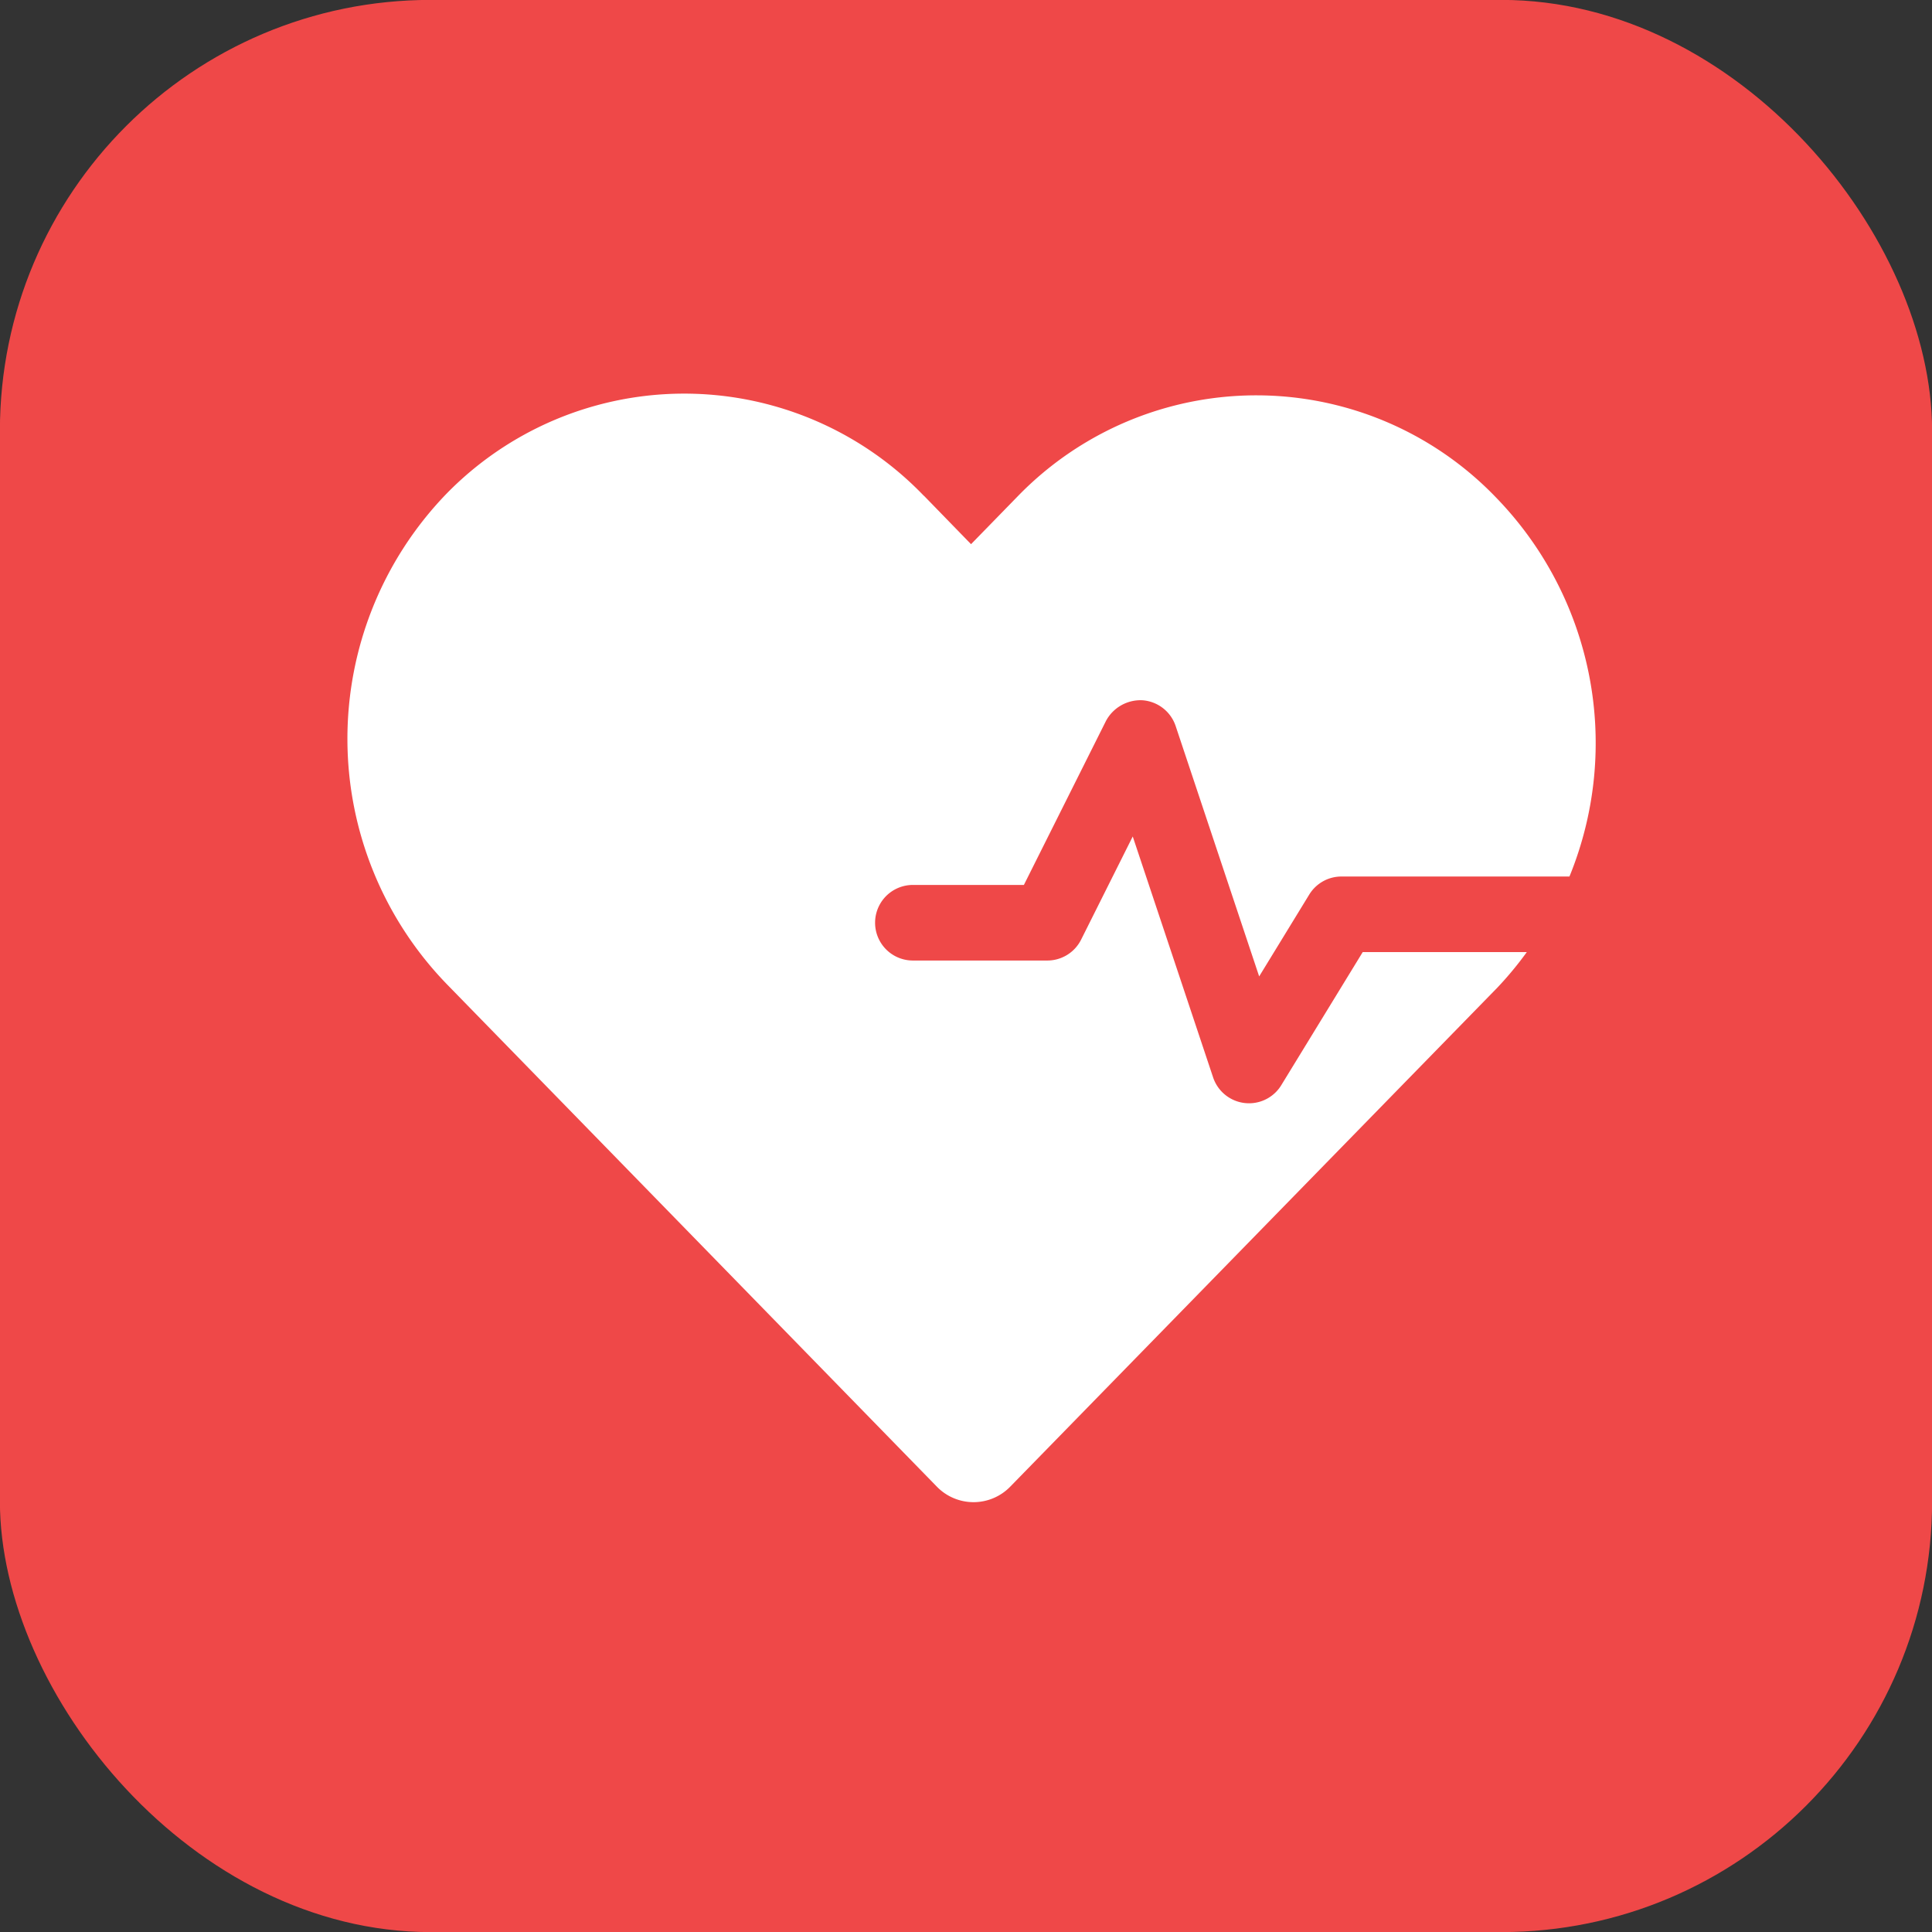 <svg id="Capa_1" data-name="Capa 1" xmlns="http://www.w3.org/2000/svg" viewBox="0 0 200 200"><rect x="0" y="0" width="200" height="200" fill="#333333" stroke="none"/><defs><style>.cls-1{fill:#ef4848;}.cls-2{fill:#fff;}</style></defs><title>apps icons</title><rect class="cls-1" x="-0.01" y="-0.01" width="200.02" height="200.02" rx="44.6" ry="44.6"/><path class="cls-2" d="M141.067,98.562l-8.428,13.774a3.91,3.91,0,0,1-3.34,1.875,4.316,4.316,0,0,1-.444-.025,3.924,3.924,0,0,1-3.273-2.649l-8.321-24.945L111.918,97.268a3.91,3.91,0,0,1-3.503,2.165H94.501a3.912,3.912,0,1,1,0-7.824h11.492l8.489-16.963a4.055,4.055,0,0,1,3.778-2.155,3.921,3.921,0,0,1,3.442,2.664l8.647,25.923,5.18-8.466a3.902,3.902,0,0,1,3.34-1.875h23.6a36.481,36.481,0,0,0-7.588-39.223,34.407,34.407,0,0,0-49.534-.13l-4.825,4.949-4.882-5.02v.015a34.391,34.391,0,0,0-49.49-.145,36.502,36.502,0,0,0,.143,50.738l50.683,51.97a5.296,5.296,0,0,0,7.61,0L155.024,102.222a36.392,36.392,0,0,0,3.029-3.66Z"/></svg>